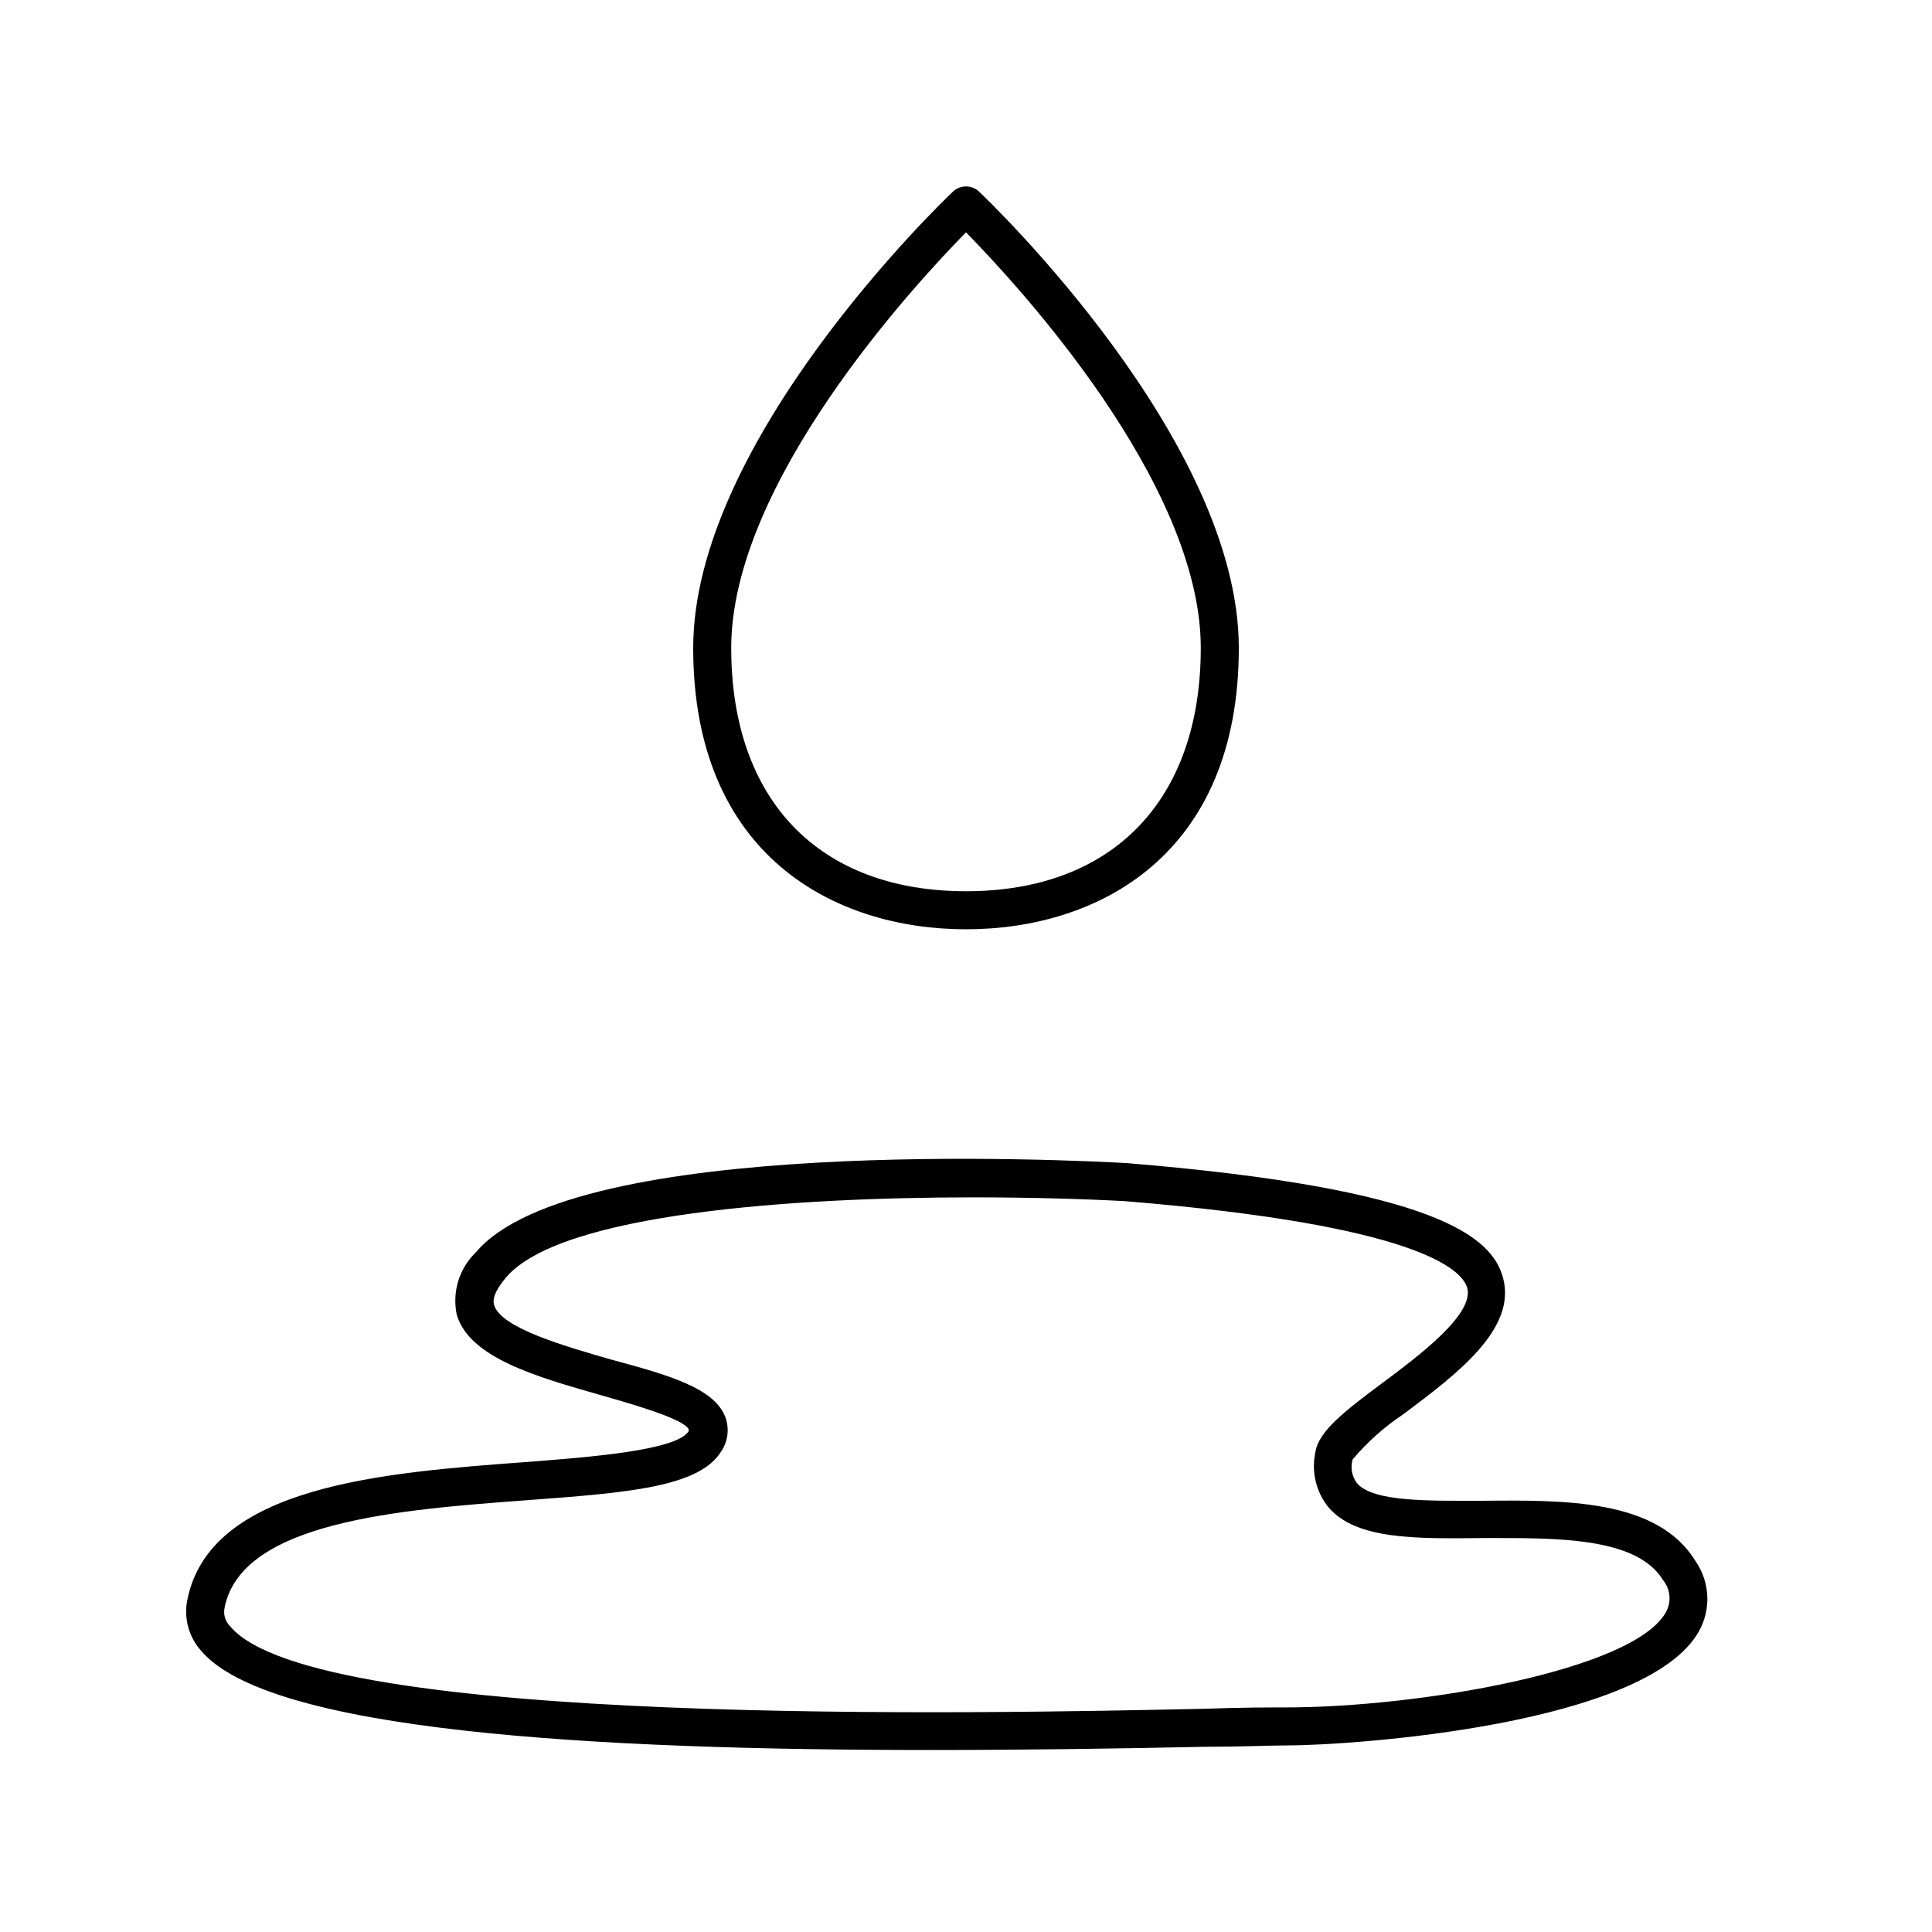 <?xml version="1.0" encoding="UTF-8"?>
<!-- Uploaded to: SVG Repo, www.svgrepo.com, Generator: SVG Repo Mixer Tools -->
<svg fill="#000000" width="800px" height="800px" version="1.1" viewBox="144 144 512 512" xmlns="http://www.w3.org/2000/svg">
 <g>
  <path d="m390.73 607.77c24.285 0 48.969-0.352 72.75-0.855 9.523 0 16.828-0.352 21.109-0.352 18.34 0 95.723-5.441 109.63-30.23h0.004c1.613-2.879 2.383-6.156 2.223-9.449-0.16-3.297-1.246-6.484-3.133-9.191-10.078-16.473-34.762-16.172-56.527-15.973-14.156 0-28.816 0.352-33.152-4.637l0.004 0.004c-1.391-1.805-1.82-4.168-1.16-6.348 3.887-4.59 8.398-8.609 13.402-11.941 14.207-10.629 30.23-22.672 26.398-36.324-2.973-10.531-17.027-23.426-99.555-30.23-15.113-0.855-146.51-7.356-172.61 23.629h0.004c-4.465 4.305-6.375 10.621-5.039 16.676 3.477 11.285 20.957 16.273 37.887 21.109 8.312 2.367 22.27 6.348 23.527 9.117v0.004c0.043 0.164 0.043 0.336 0 0.504-3.074 5.039-25.594 6.852-43.629 8.211-37.082 2.769-83.23 6.195-89.227 36.527-0.957 4.766 0.367 9.703 3.578 13.352 17.887 21.41 103.28 26.398 193.51 26.398zm-187.21-37.734c4.535-22.824 46.402-25.945 80.105-28.465 26.551-1.965 45.746-3.426 51.539-13h0.004c1.797-2.715 2.172-6.129 1.004-9.168-3.023-7.609-15.113-11.035-30.23-15.113-12.293-3.527-29.172-8.363-30.984-14.41-0.707-2.215 1.258-5.039 3.023-7.203 14.312-17.184 76.684-21.363 123.84-21.363 16.02 0 30.23 0.453 40.305 1.008 77.688 6.348 89.273 18.137 90.688 22.922 2.016 7.004-12.898 18.137-22.773 25.492s-16.574 12.594-17.434 18.035v0.004c-1.145 5.176 0.137 10.594 3.477 14.711 7.356 8.516 22.871 8.312 40.859 8.113 19.094 0 40.707-0.453 47.812 11.184 1.957 2.422 2.234 5.797 0.703 8.512-8.664 15.418-65.496 25.191-100.76 25.191-4.332 0-11.688 0-21.312 0.352-58.34 1.258-235.83 5.039-258.36-21.816l0.004 0.004c-1.328-1.293-1.898-3.176-1.512-4.988z"/>
  <path d="m400 390.27c34.965 0 72.297-19.598 72.297-74.562 0-54.965-66-118.24-68.82-120.91-1.949-1.855-5.008-1.855-6.953 0-2.82 2.672-68.82 66-68.82 120.91 0 54.914 37.332 74.562 72.297 74.562zm0-184.7c13.551 13.805 62.219 66.352 62.219 110.13 0 40.305-23.277 64.488-62.219 64.488-38.945 0-62.219-24.133-62.219-64.488-0.004-43.781 48.664-96.328 62.219-110.13z"/>
 </g>
</svg>